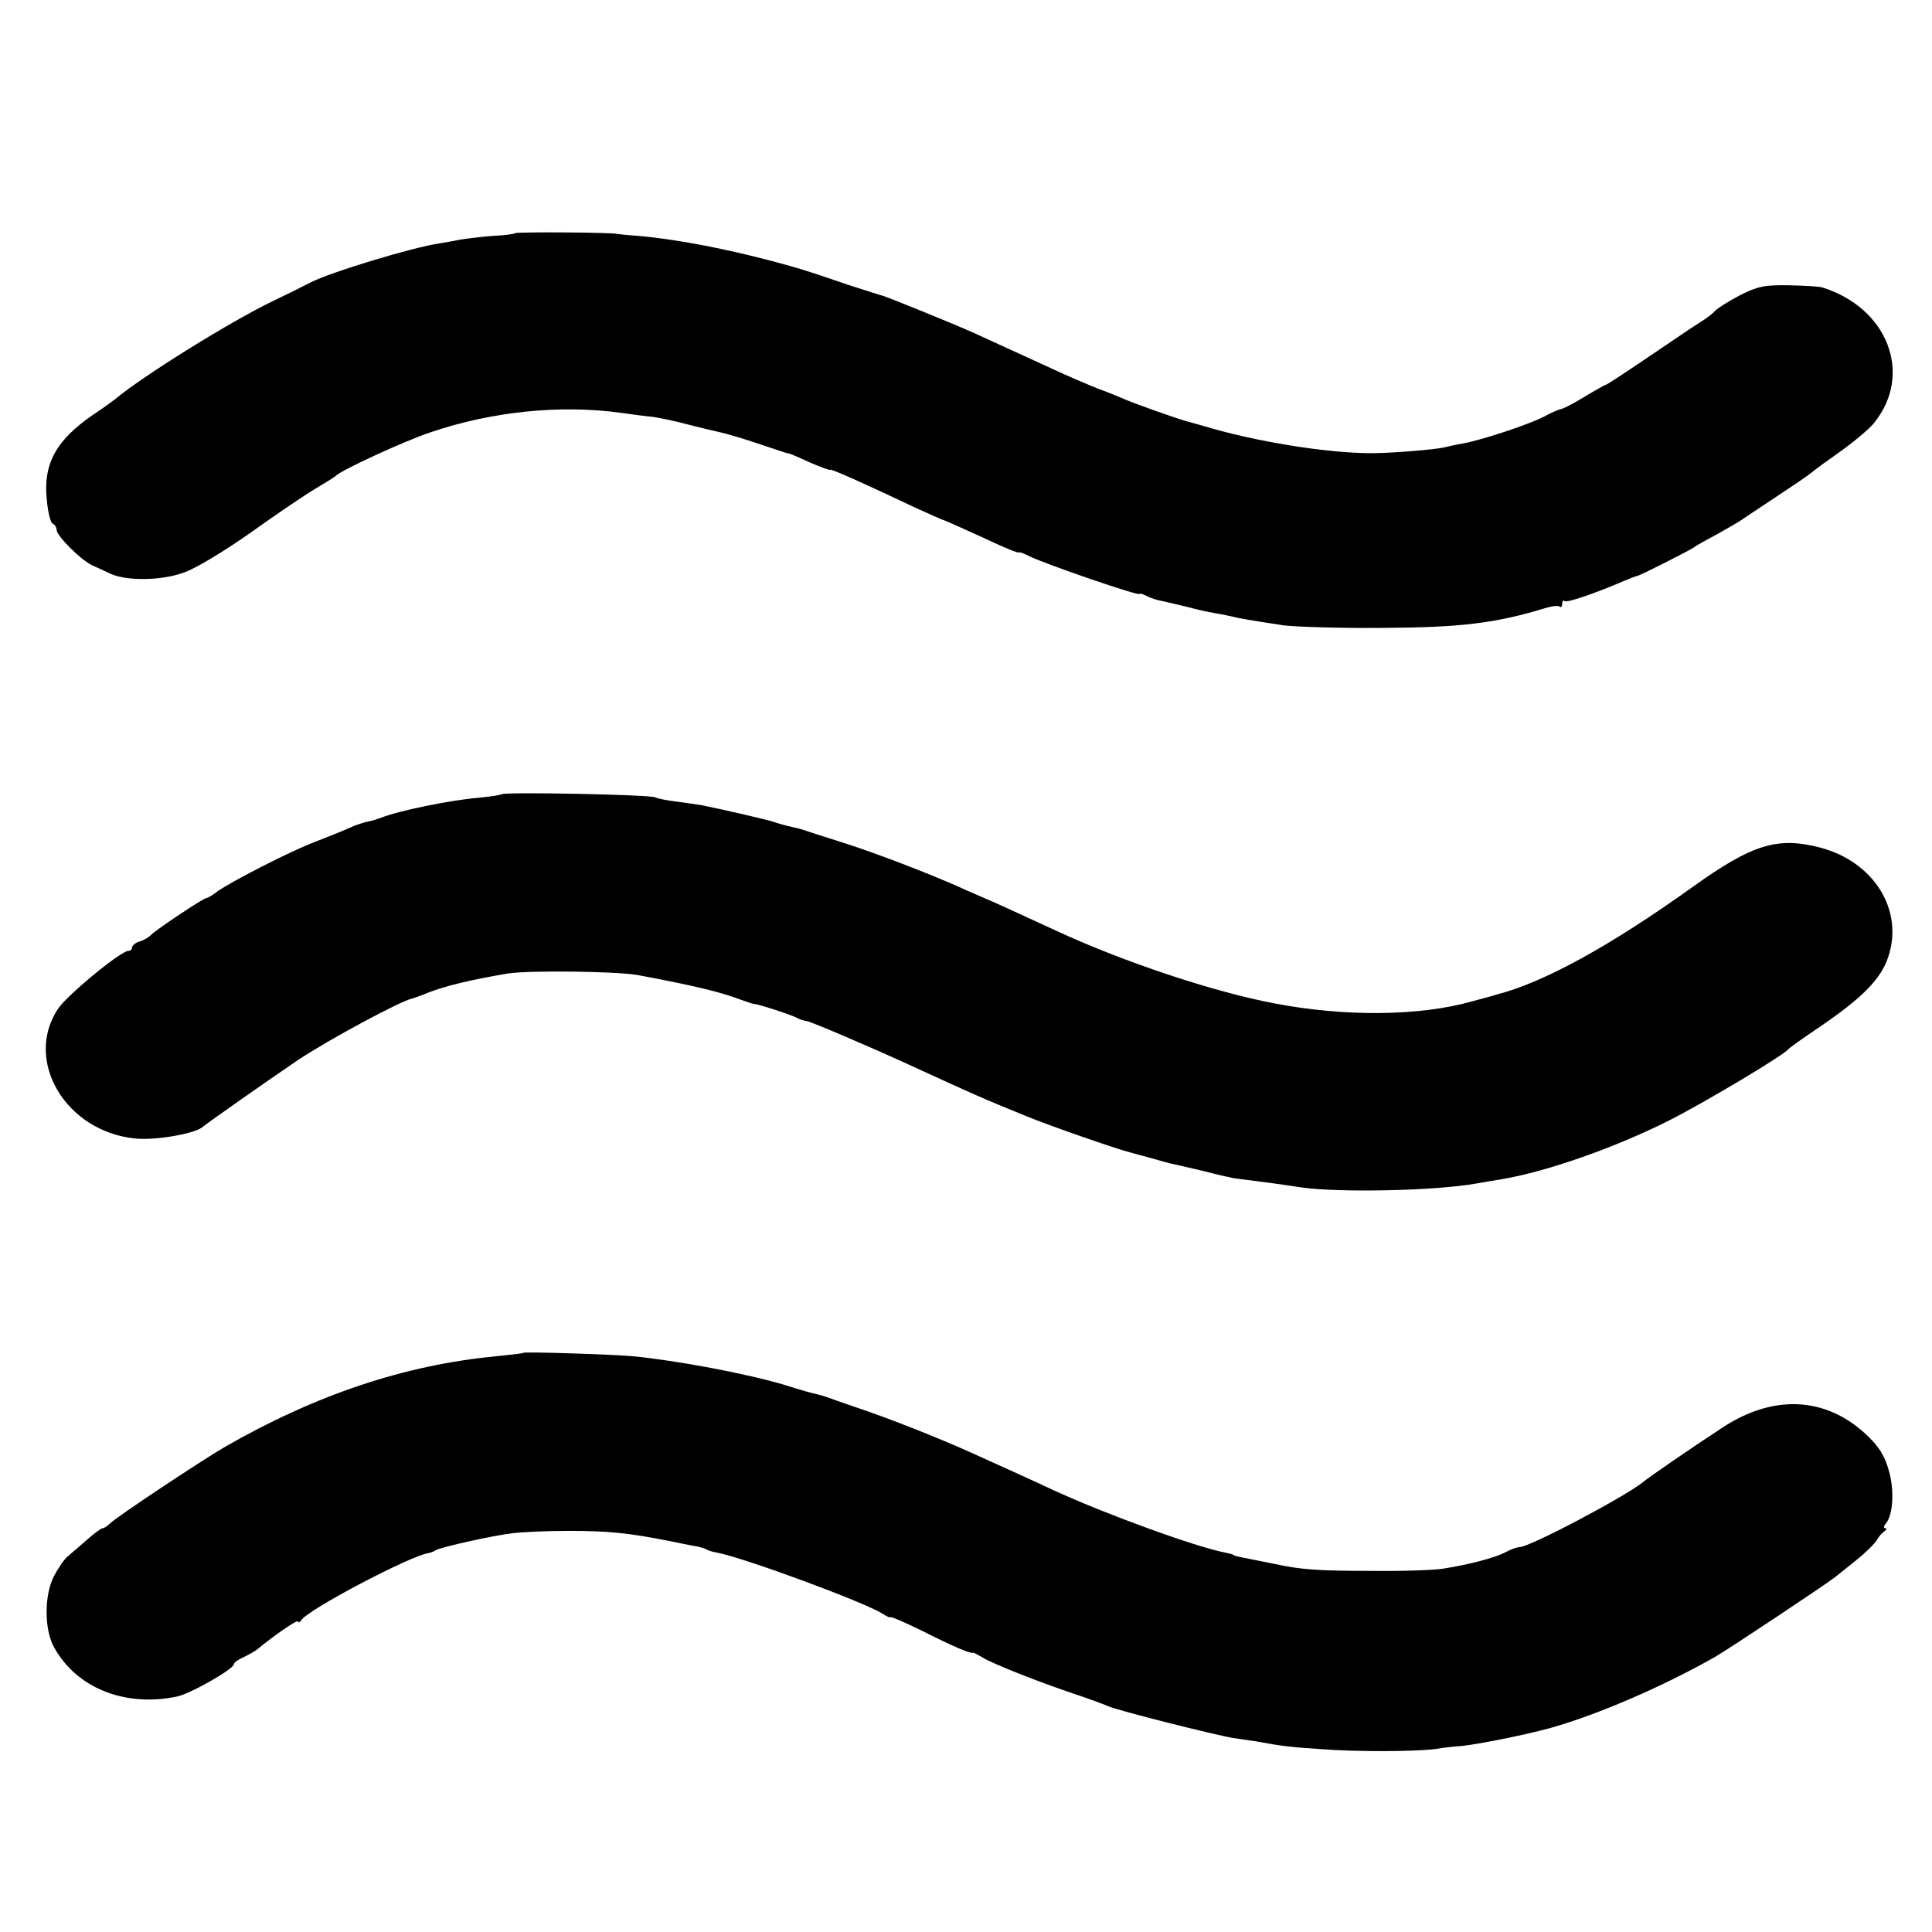 <?xml version="1.0" standalone="no"?>
<!DOCTYPE svg PUBLIC "-//W3C//DTD SVG 20010904//EN"
 "http://www.w3.org/TR/2001/REC-SVG-20010904/DTD/svg10.dtd">
<svg version="1.0" xmlns="http://www.w3.org/2000/svg"
 width="512pt" height="512pt" viewBox="0 0 512 512"
 preserveAspectRatio="xMidYMid meet">
<g transform="translate(0,512) scale(0.1,-0.1)"
fill="#000000" stroke="none">
<path d="M1365 4502 c-2 -2 -28 -6 -57 -7 -29 -2 -69 -7 -88 -10 -19 -4 -44
-8 -55 -10 -71 -10 -291 -77 -343 -104 -9 -5 -53 -27 -97 -48 -109 -52 -345
-198 -420 -261 -5 -4 -31 -23 -58 -41 -98 -67 -133 -130 -123 -225 3 -34 10
-62 16 -64 5 -2 10 -9 10 -16 0 -16 63 -79 94 -94 14 -6 37 -17 50 -23 42 -19
136 -18 194 4 30 10 109 58 177 106 67 48 144 100 171 116 27 16 51 31 54 34
12 14 181 92 250 115 164 56 346 74 505 52 28 -4 66 -9 87 -11 20 -3 62 -12
95 -21 32 -8 69 -17 83 -20 14 -3 52 -14 85 -25 84 -28 90 -30 92 -30 2 1 28
-10 58 -24 30 -13 55 -22 55 -20 0 4 79 -31 225 -100 39 -18 75 -34 80 -35 6
-2 52 -23 103 -46 50 -24 92 -41 92 -38 0 2 12 -2 28 -10 37 -19 292 -107 292
-100 0 2 8 0 18 -5 11 -6 30 -12 43 -14 13 -3 42 -10 64 -15 22 -6 56 -14 75
-17 19 -3 42 -8 50 -10 16 -4 39 -8 130 -22 30 -4 147 -8 260 -7 211 1 303 12
437 53 17 5 34 7 37 3 3 -3 6 1 6 8 0 7 3 11 6 7 6 -5 75 18 159 54 17 7 32
13 35 13 9 2 145 71 150 76 3 3 30 18 60 34 30 17 60 34 65 38 6 4 46 31 90
60 44 29 87 58 95 65 8 7 45 34 82 60 37 27 76 60 86 74 102 129 34 303 -138
357 -8 3 -49 5 -90 6 -64 1 -83 -3 -130 -27 -30 -16 -59 -34 -65 -41 -5 -6
-24 -21 -41 -31 -18 -11 -79 -53 -137 -92 -59 -40 -109 -73 -112 -73 -2 0 -27
-14 -55 -31 -28 -17 -56 -32 -63 -33 -6 -1 -27 -10 -45 -20 -40 -21 -168 -63
-214 -71 -18 -3 -40 -8 -48 -10 -20 -6 -142 -16 -195 -16 -119 0 -310 31 -445
72 -19 5 -42 12 -50 14 -22 6 -132 45 -155 55 -11 5 -45 19 -75 30 -30 12 -84
35 -120 52 -63 29 -111 51 -212 97 -61 27 -219 91 -238 97 -8 2 -51 16 -95 30
-84 29 -104 35 -120 40 -152 45 -317 79 -435 89 -30 2 -55 5 -55 5 0 4 -266 6
-270 2z"/>
<path d="M1329 3015 c-3 -2 -29 -6 -59 -9 -76 -6 -215 -35 -260 -53 -8 -3 -23
-8 -34 -10 -10 -2 -33 -9 -50 -17 -17 -8 -58 -24 -91 -37 -66 -25 -214 -101
-257 -130 -14 -11 -28 -19 -31 -19 -8 0 -129 -81 -145 -96 -6 -7 -21 -16 -32
-19 -11 -3 -20 -11 -20 -16 0 -5 -4 -9 -10 -9 -20 0 -166 -120 -188 -156 -88
-137 23 -322 205 -341 52 -6 156 12 178 29 20 16 171 122 255 179 78 52 272
157 303 163 7 2 24 8 38 14 48 19 114 35 214 52 55 9 290 6 345 -4 151 -28
223 -46 275 -66 17 -6 32 -11 35 -11 7 1 103 -30 115 -38 6 -3 16 -6 23 -7 15
-3 158 -64 272 -116 174 -80 199 -91 310 -136 63 -26 242 -88 275 -96 6 -2 30
-8 55 -15 25 -7 52 -15 60 -16 8 -2 43 -10 78 -18 34 -9 65 -16 67 -16 3 -1 6
-1 8 -2 2 -1 18 -3 97 -13 30 -4 71 -10 90 -13 101 -14 355 -9 465 11 17 3 46
8 65 11 119 20 301 84 442 155 90 45 306 174 318 190 3 4 40 30 83 59 113 77
162 127 181 185 42 125 -39 253 -181 290 -113 29 -179 9 -338 -105 -218 -156
-394 -253 -520 -285 -5 -2 -35 -10 -65 -18 -138 -39 -337 -41 -523 -5 -160 30
-400 110 -577 192 -119 55 -174 80 -180 82 -3 1 -27 12 -55 24 -89 41 -238 98
-325 126 -47 15 -92 29 -100 32 -8 3 -24 8 -35 10 -26 6 -37 9 -55 15 -14 5
-130 32 -190 44 -14 2 -45 7 -70 10 -24 3 -48 8 -54 11 -10 7 -401 15 -407 8z"/>
<path d="M1387 1535 c-1 -2 -33 -5 -70 -9 -244 -23 -480 -102 -722 -241 -60
-35 -285 -184 -303 -202 -7 -7 -16 -13 -20 -13 -4 0 -23 -14 -42 -31 -19 -17
-42 -36 -50 -43 -8 -6 -25 -30 -37 -53 -26 -50 -26 -141 0 -188 59 -108 188
-160 326 -131 35 7 151 73 151 86 0 4 11 12 25 18 14 7 31 16 38 22 42 35 107
80 107 73 0 -4 4 -3 8 3 17 28 289 171 337 178 5 1 15 4 20 8 14 8 152 39 205
45 25 3 90 6 145 6 108 0 159 -5 275 -28 14 -3 38 -8 54 -11 16 -2 33 -7 38
-10 4 -3 18 -7 30 -9 75 -15 386 -130 436 -161 12 -8 22 -12 22 -10 0 3 37
-13 82 -35 81 -41 130 -62 136 -59 2 1 13 -5 25 -12 25 -16 148 -65 247 -98
36 -12 74 -26 85 -31 26 -12 289 -78 334 -85 20 -3 47 -7 61 -9 64 -12 90 -15
165 -20 99 -8 257 -7 310 0 22 4 47 6 55 7 31 0 178 29 250 49 124 35 296 109
435 188 38 22 295 193 319 212 6 5 31 25 56 45 25 20 49 44 54 53 5 9 14 19
20 23 6 4 7 8 2 8 -5 0 -4 6 2 13 19 23 23 89 7 142 -11 39 -27 63 -60 94
-109 101 -248 106 -383 16 -84 -55 -194 -131 -207 -142 -44 -37 -301 -173
-328 -173 -6 0 -24 -6 -38 -14 -27 -14 -94 -32 -164 -43 -22 -4 -107 -7 -190
-6 -138 0 -187 3 -255 18 -14 3 -41 8 -60 12 -46 9 -50 10 -52 13 -2 1 -10 3
-19 5 -80 15 -320 103 -453 164 -60 28 -93 43 -226 103 -80 36 -213 89 -300
118 -36 12 -72 25 -80 28 -8 3 -21 6 -28 8 -7 1 -43 11 -80 23 -103 31 -291
66 -407 77 -55 5 -284 12 -288 9z"/>
</g>
</svg>
